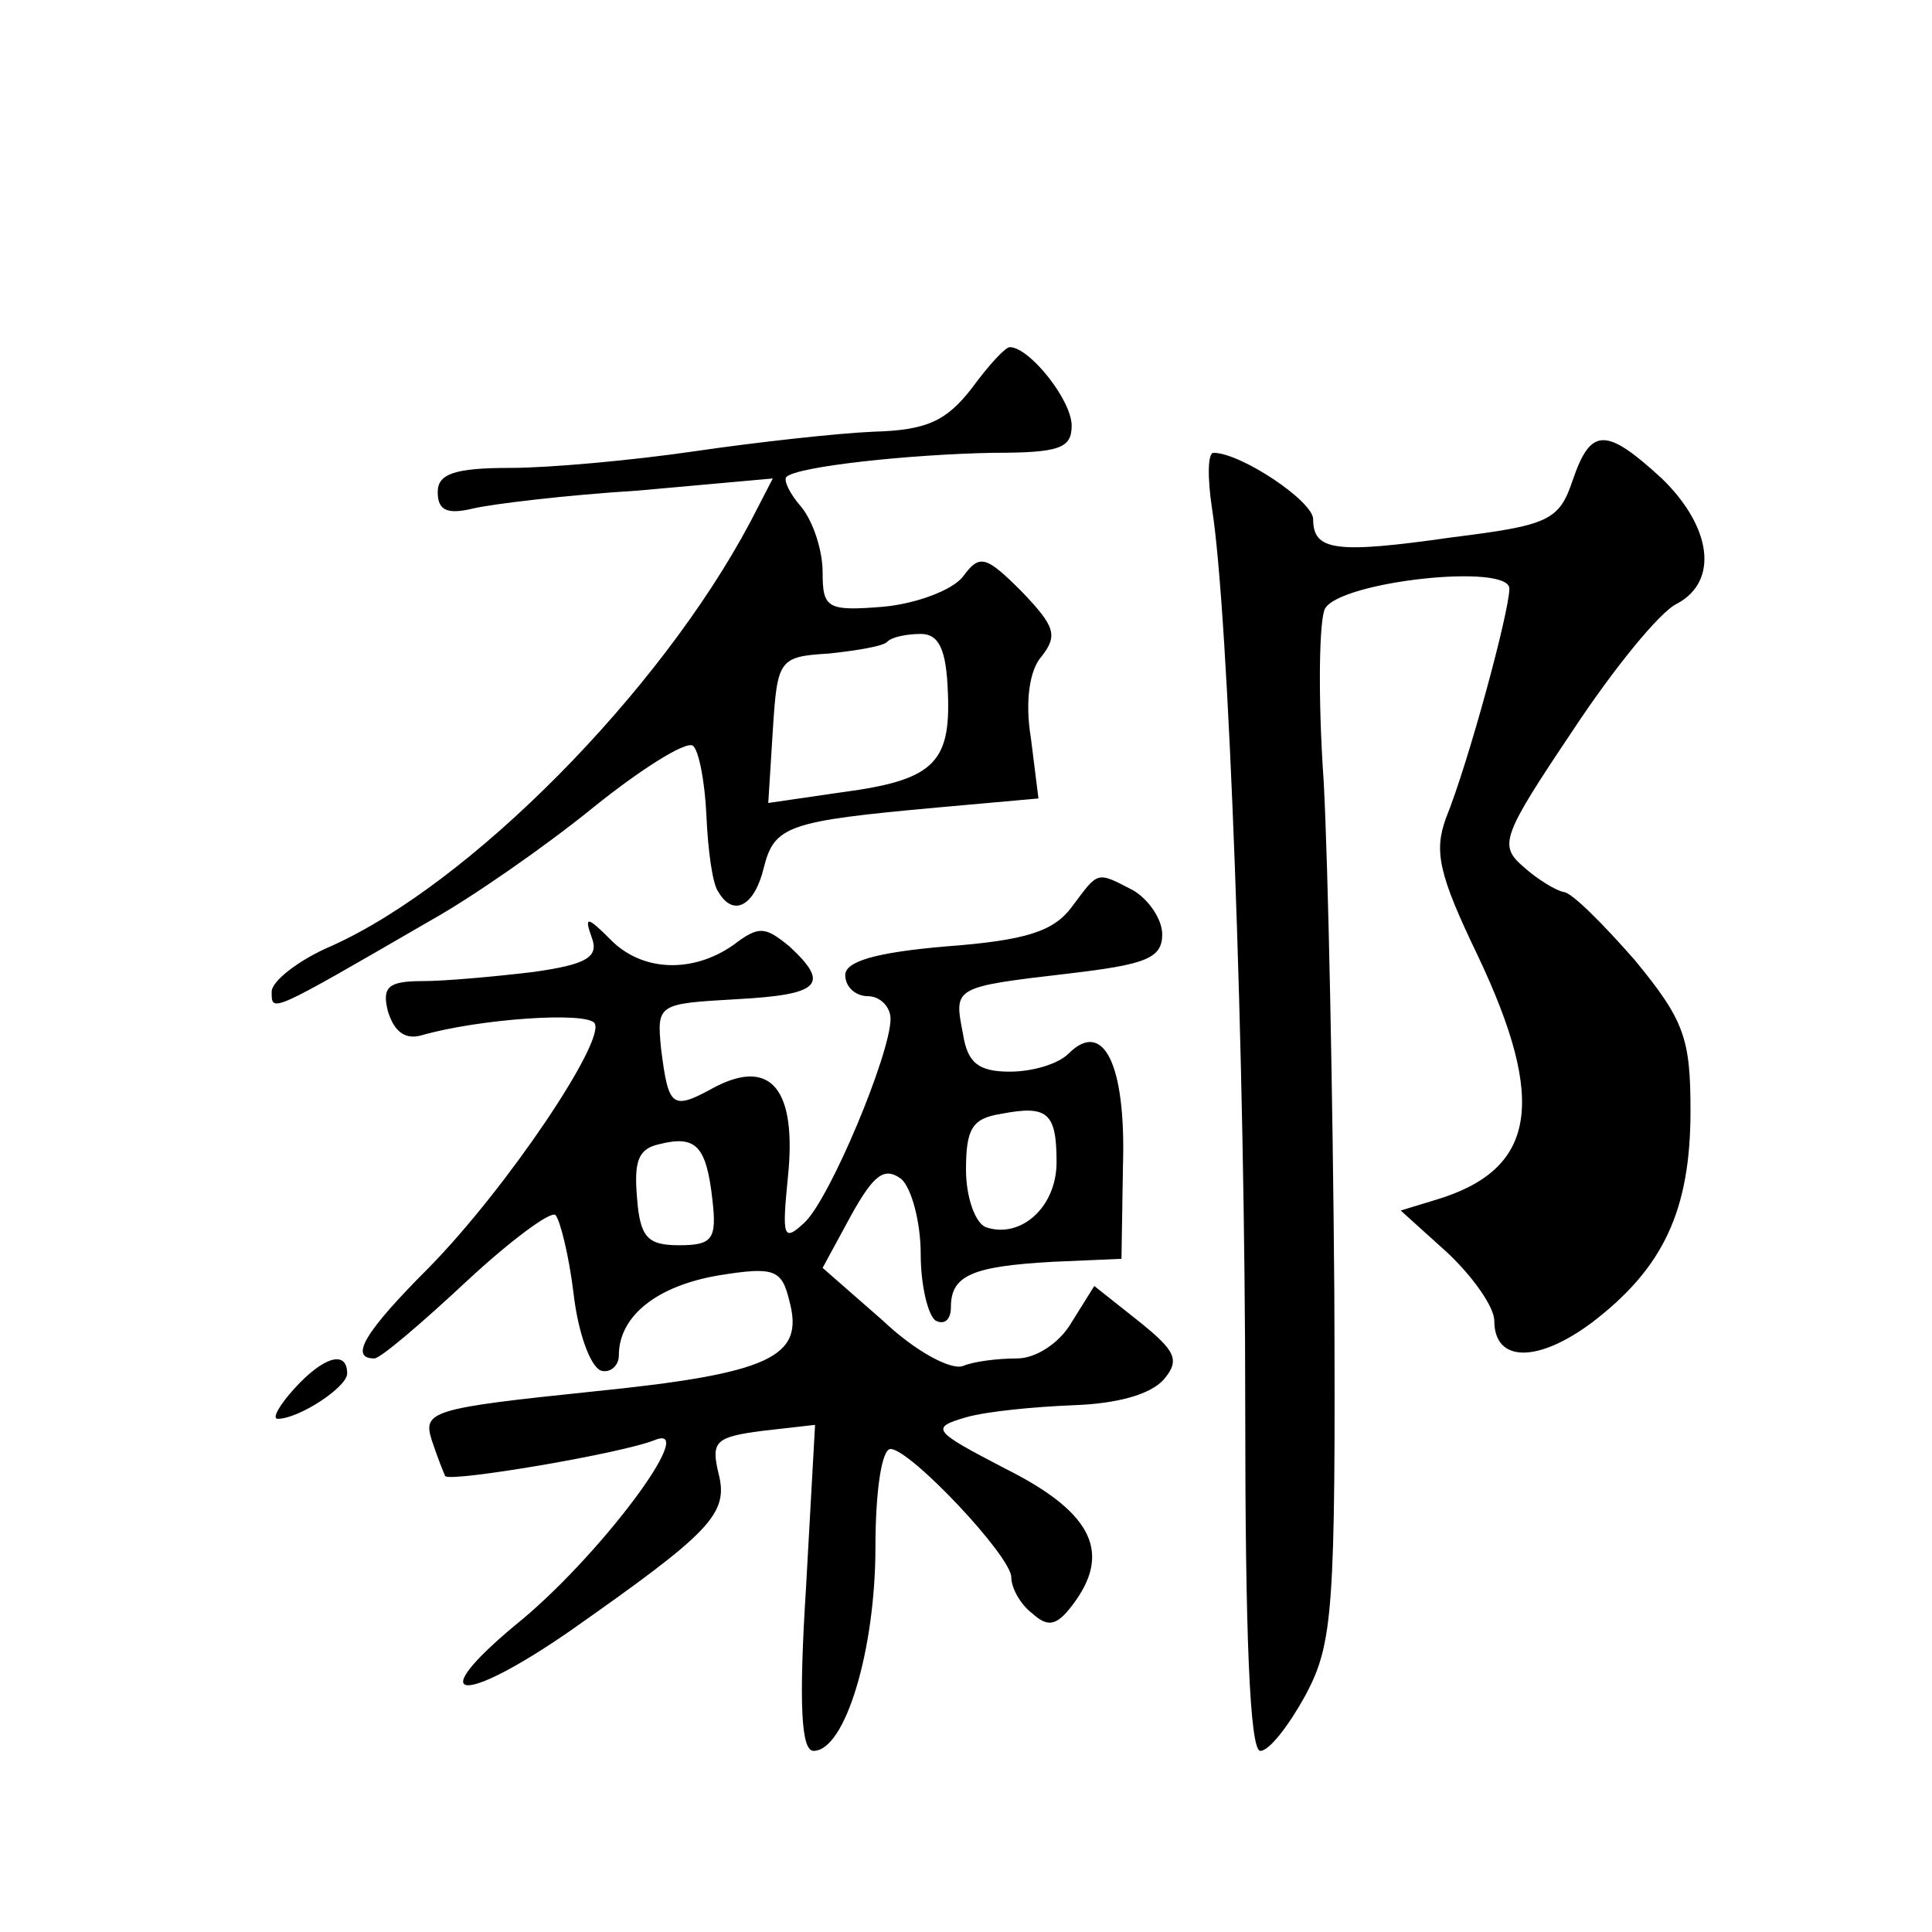 <?xml version="1.0" standalone="no"?>
<!DOCTYPE svg PUBLIC "-//W3C//DTD SVG 20010904//EN"
 "http://www.w3.org/TR/2001/REC-SVG-20010904/DTD/svg10.dtd">
<svg version="1.0" xmlns="http://www.w3.org/2000/svg"
 width="128pt" height="128pt" viewBox="0 0 128 128"
 preserveAspectRatio="xMidYMid meet">
<g transform="translate(0,128) scale(0.1,-0.1)"
fill="#0" stroke="none">
<path d="M644 1023 c-17 -22 -30 -28 -65 -29 -24 -1 -78 -7 -119 -13 -41 -6 -96
-11 -122 -11 -37 0 -48 -4 -48 -16 0 -12 6 -15 23 -11 12 3 62 9 110 12 l89 8 -15
-29 c-60 -113 -186 -240 -278 -281 -21 -9 -39 -23 -39 -30 0 -14 -2 -15 105 47
27 15 76 49 108 75 31 25 61 44 66 41 4 -3 8 -24 9 -46 1 -23 4 -46 8 -51 10 -17
24 -9 30 16 7 28 16 31 115 40 l67 6 -5 40 c-4 24 -1 45 7 54 11 14 9 20 -13 43
-24 24 -28 25 -39 10 -7 -9 -31 -18 -53 -20 -37 -3 -40 -1 -40 23 0 14 -6 33 -14
43 -8 9 -12 18 -10 20 7 7 82 15 137 16 44 0 52 3 52 18 0 17 -28 52 -41 52 -3
0 -14 -12 -25 -27z m-16 -202 c2 -47 -10 -58 -71 -66 l-48 -7 3 48 c3 47 4 49 37
51 19 2 37 5 39 8 3 3 13 5 22 5 12 0 17 -10 18 -39z M1042 962 c-9 -27 -16 -30
-80 -38 -77 -11 -92 -9 -92 12 0 12 -48 44 -66 44 -4 0 -4 -17 -1 -37 11 -69 22
-365 22 -596 0 -150 3 -227 10 -227 6 0 19 17 30 37 18 34 20 55 19 269 -1 128
-4 279 -7 336 -4 57 -3 109 1 115 11 18 122 30 122 13 0 -15 -27 -115 -42 -152
-8 -22 -5 -37 21 -91 46 -97 39 -142 -28 -162 l-23 -7 31 -28 c17 -16 31 -36 31
-45 0 -28 29 -28 65 -1 47 36 65 74 65 140 0 48 -4 60 -37 100 -21 24 -42 45 -47
45 -5 1 -17 8 -27 17 -16 14 -14 20 33 90 27 41 58 79 69 84 28 15 23 51 -10 83
-37 34 -47 34 -59 -1z M710 679 c-12 -16 -30 -22 -83 -26 -47 -4 -67 -10 -67 -19
0 -8 7 -14 15 -14 8 0 15 -7 15 -15 0 -23 -40 -119 -57 -135 -14 -13 -15 -10 -11
30 6 58 -11 79 -48 60 -29 -16 -31 -14 -36 25 -3 30 -2 30 50 33 56 3 62 10 35
35 -16 13 -20 14 -37 1 -27 -19 -61 -18 -82 4 -15 15 -17 15 -12 1 5 -13 -3 -18
-39 -23 -25 -3 -58 -6 -73 -6 -23 0 -27 -4 -23 -20 4 -13 11 -19 22 -16 38 11 110
16 115 8 7 -12 -58 -109 -110 -162 -42 -42 -53 -60 -36 -60 4 0 31 23 61 51 29
27 56 47 59 44 3 -3 9 -27 12 -52 3 -26 11 -48 18 -51 6 -2 12 3 12 10 0 26 25
46 66 53 37 6 42 4 47 -17 10 -37 -12 -48 -131 -60 -106 -11 -112 -13 -106 -32
4 -12 8 -22 9 -24 4 -4 117 15 139 24 30 12 -38 -79 -93 -123 -61 -51 -35 -53 36
-4 94 66 106 78 99 105 -5 21 -2 24 29 28 l35 4 -6 -108 c-5 -79 -3 -108 5 -108
21 0 41 67 41 135 0 36 4 65 10 65 13 0 80 -71 80 -85 0 -7 6 -18 14 -24 11 -10
17 -8 29 9 23 33 9 59 -47 87 -48 25 -50 27 -26 34 14 4 46 7 71 8 29 1 51 7 60
17 11 13 8 19 -17 39 l-29 23 -15 -24 c-8 -14 -24 -24 -36 -24 -13 0 -29 -2 -36
-5 -8 -3 -32 10 -53 30 l-40 35 19 35 c15 27 22 32 33 24 7 -6 13 -29 13 -50 0
-21 5 -41 10 -44 6 -3 10 1 10 9 0 21 14 27 67 30 l46 2 1 62 c2 67 -13 97 -36
74 -7 -7 -24 -12 -39 -12 -21 0 -28 6 -31 25 -6 31 -7 31 70 40 51 6 62 10 62 26
0 10 -9 23 -19 29 -25 13 -23 13 -41 -11z m-10 -169 c0 -30 -24 -51 -47 -43 -7
3 -13 20 -13 38 0 27 4 34 23 37 31 6 37 1 37 -32z m-228 -25 c3 -26 0 -30 -22
-30 -21 0 -26 5 -28 32 -2 24 1 32 15 35 24 6 31 -1 35 -37z M195 360 c-10 -11
-15 -20 -11 -20 14 0 46 21 46 30 0 16 -16 11 -35 -10z"/>
</g>
</svg>
